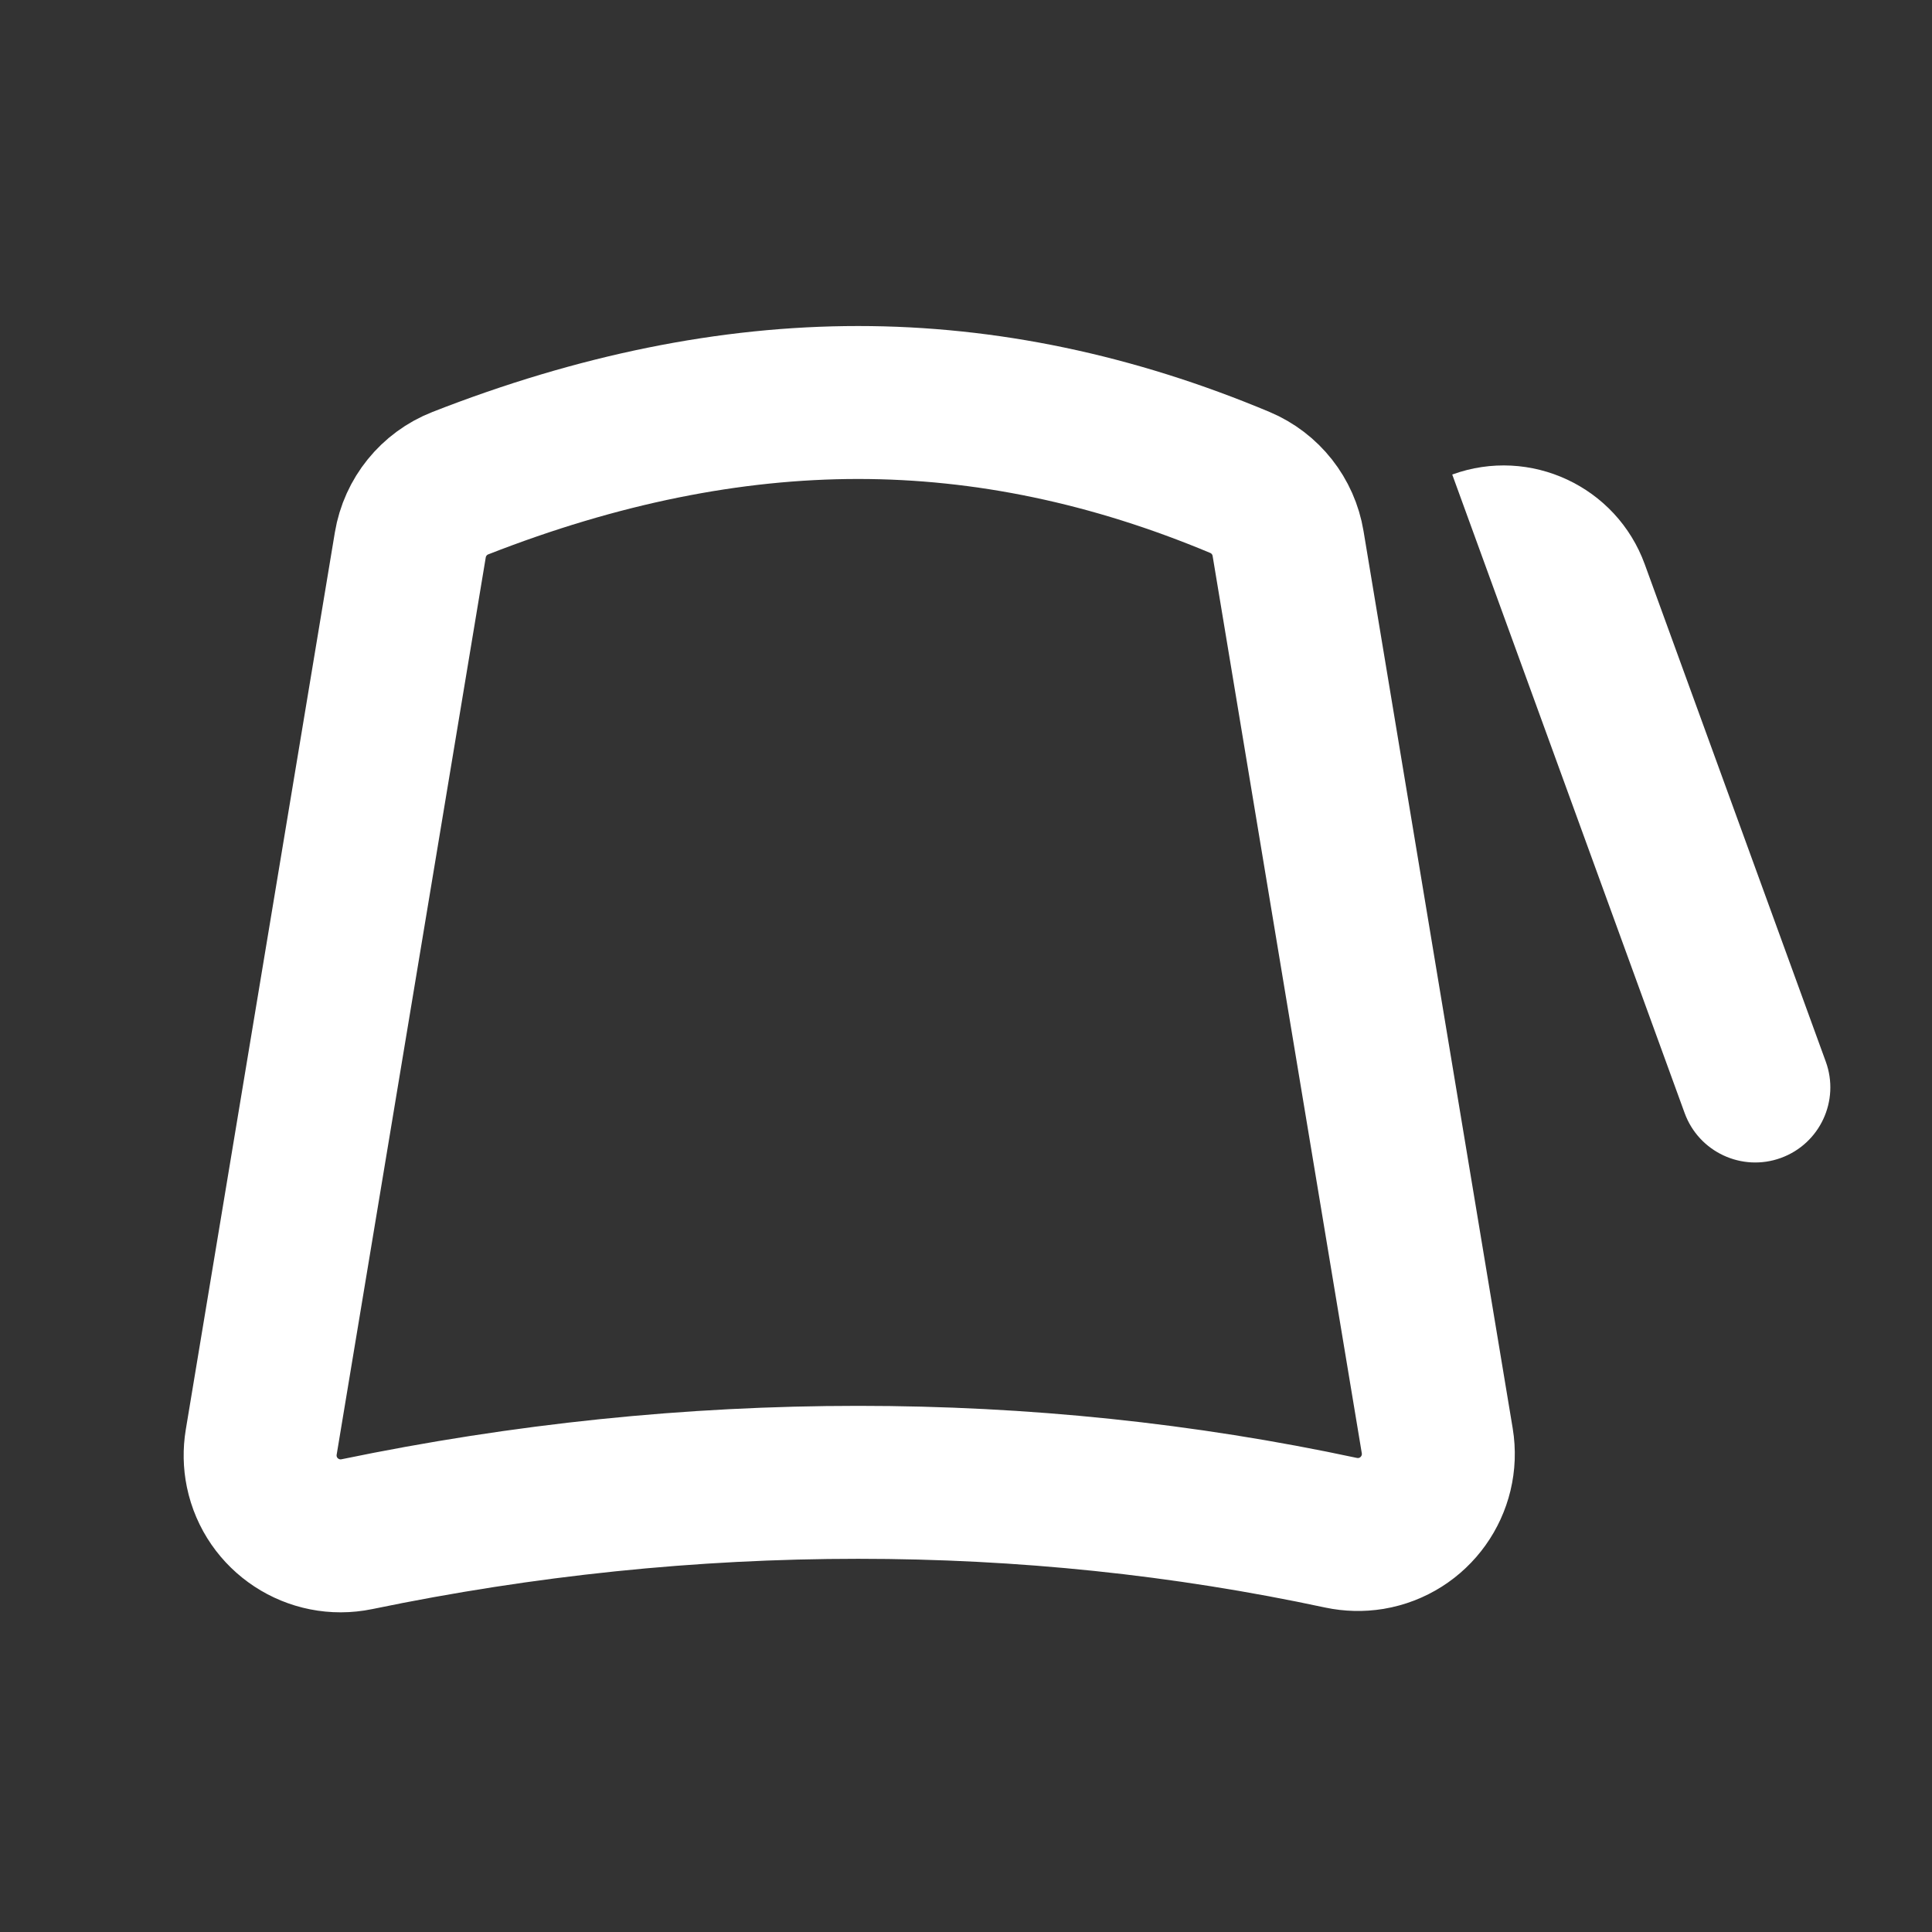 <?xml version="1.0" encoding="UTF-8"?>
<svg width="24px" height="24px" viewBox="0 0 24 24" version="1.1" xmlns="http://www.w3.org/2000/svg" xmlns:xlink="http://www.w3.org/1999/xlink">
    <rect x="0" y="0" width="24" height="24" fill="#333333" stroke="none"/>
    <title>Fez_24x24_WhiteSolid</title>
    <g id="Fez_24x24_WhiteSolid" stroke="none" stroke-width="1" fill="none" fill-rule="evenodd">
        <g id="Fez-Icon-Copy-2" transform="translate(3, 5)">
            <path d="M16.587,0.293 C17.618,0.293 18.453,1.129 18.453,2.159 L18.453,8.734 C18.453,9.249 18.036,9.667 17.52,9.667 C17.005,9.667 16.587,9.249 16.587,8.734 L16.587,0.293 L16.587,0.293 Z" id="Rectangle" fill="#FFFFFF" transform="translate(17.52, 4.98) rotate(-20) translate(-17.52, -4.98) "></path>
            <path d="M2.719,1.002 C4.425,0.334 6.072,0 7.66,0 C9.242,0 10.823,0.331 12.402,0.993 C12.719,1.126 12.945,1.413 13.001,1.752 L14.854,12.898 C14.944,13.443 14.576,13.958 14.031,14.049 C13.908,14.069 13.781,14.066 13.658,14.04 C11.705,13.622 9.706,13.414 7.66,13.414 C5.585,13.414 3.51,13.628 1.434,14.058 C0.893,14.17 0.364,13.822 0.252,13.282 C0.227,13.161 0.225,13.037 0.245,12.915 L2.097,1.769 C2.155,1.422 2.391,1.13 2.719,1.002 Z" id="Rectangle" stroke="#FFFFFF" stroke-width="1.9"></path>
        </g>
    </g>
</svg>